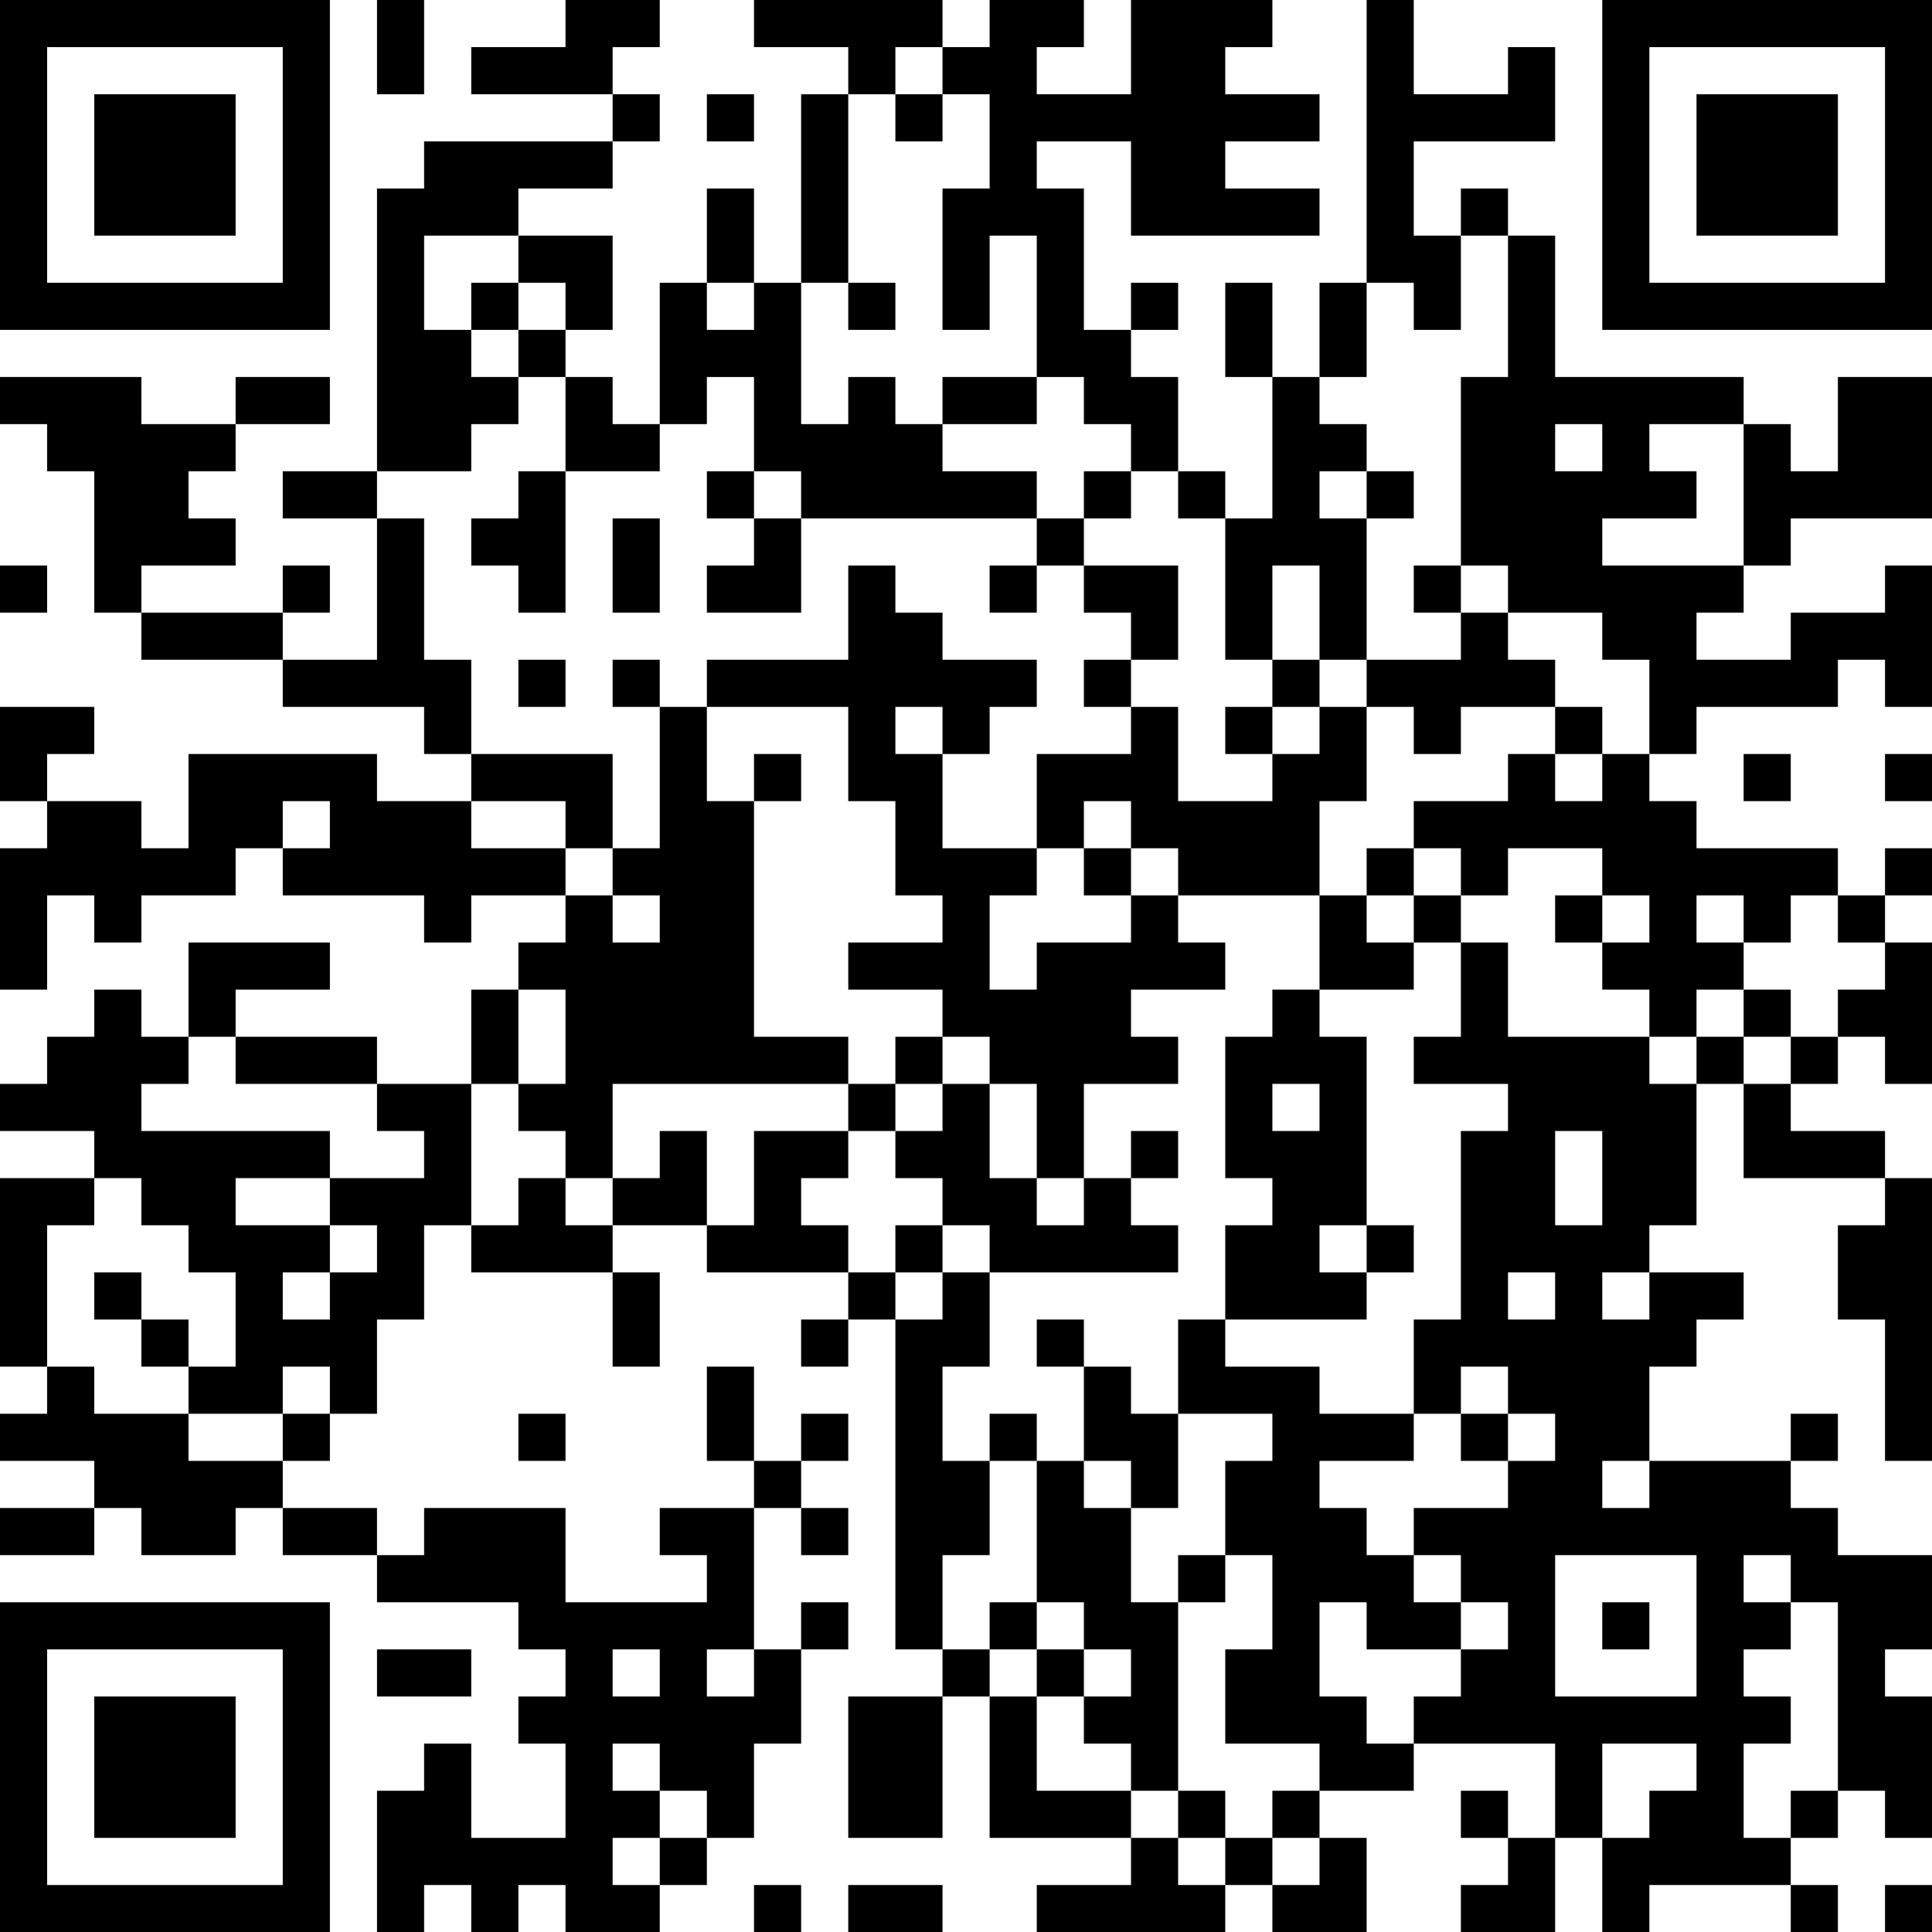 <?xml version="1.0" encoding="UTF-8"?>
<svg xmlns="http://www.w3.org/2000/svg" version="1.1" width="250" height="250" viewBox="0 0 250 250"><rect x="0" y="0" width="250" height="250" fill="#ffffff"/><g transform="scale(6.098)"><g transform="translate(0,0)"><path fill-rule="evenodd" d="M8 0L8 2L9 2L9 0ZM12 0L12 1L10 1L10 2L13 2L13 3L9 3L9 4L8 4L8 10L6 10L6 11L8 11L8 14L6 14L6 13L7 13L7 12L6 12L6 13L3 13L3 12L5 12L5 11L4 11L4 10L5 10L5 9L7 9L7 8L5 8L5 9L3 9L3 8L0 8L0 9L1 9L1 10L2 10L2 13L3 13L3 14L6 14L6 15L9 15L9 16L10 16L10 17L8 17L8 16L4 16L4 18L3 18L3 17L1 17L1 16L2 16L2 15L0 15L0 17L1 17L1 18L0 18L0 21L1 21L1 19L2 19L2 20L3 20L3 19L5 19L5 18L6 18L6 19L9 19L9 20L10 20L10 19L12 19L12 20L11 20L11 21L10 21L10 23L8 23L8 22L5 22L5 21L7 21L7 20L4 20L4 22L3 22L3 21L2 21L2 22L1 22L1 23L0 23L0 24L2 24L2 25L0 25L0 29L1 29L1 30L0 30L0 31L2 31L2 32L0 32L0 33L2 33L2 32L3 32L3 33L5 33L5 32L6 32L6 33L8 33L8 34L11 34L11 35L12 35L12 36L11 36L11 37L12 37L12 39L10 39L10 37L9 37L9 38L8 38L8 41L9 41L9 40L10 40L10 41L11 41L11 40L12 40L12 41L14 41L14 40L15 40L15 39L16 39L16 37L17 37L17 35L18 35L18 34L17 34L17 35L16 35L16 32L17 32L17 33L18 33L18 32L17 32L17 31L18 31L18 30L17 30L17 31L16 31L16 29L15 29L15 31L16 31L16 32L14 32L14 33L15 33L15 34L12 34L12 32L9 32L9 33L8 33L8 32L6 32L6 31L7 31L7 30L8 30L8 28L9 28L9 26L10 26L10 27L13 27L13 29L14 29L14 27L13 27L13 26L15 26L15 27L18 27L18 28L17 28L17 29L18 29L18 28L19 28L19 35L20 35L20 36L18 36L18 39L20 39L20 36L21 36L21 39L24 39L24 40L22 40L22 41L26 41L26 40L27 40L27 41L29 41L29 39L28 39L28 38L30 38L30 37L33 37L33 39L32 39L32 38L31 38L31 39L32 39L32 40L31 40L31 41L33 41L33 39L34 39L34 41L35 41L35 40L38 40L38 41L39 41L39 40L38 40L38 39L39 39L39 38L40 38L40 39L41 39L41 36L40 36L40 35L41 35L41 33L39 33L39 32L38 32L38 31L39 31L39 30L38 30L38 31L35 31L35 29L36 29L36 28L37 28L37 27L35 27L35 26L36 26L36 23L37 23L37 25L40 25L40 26L39 26L39 28L40 28L40 31L41 31L41 25L40 25L40 24L38 24L38 23L39 23L39 22L40 22L40 23L41 23L41 20L40 20L40 19L41 19L41 18L40 18L40 19L39 19L39 18L36 18L36 17L35 17L35 16L36 16L36 15L39 15L39 14L40 14L40 15L41 15L41 12L40 12L40 13L38 13L38 14L36 14L36 13L37 13L37 12L38 12L38 11L41 11L41 8L39 8L39 10L38 10L38 9L37 9L37 8L33 8L33 5L32 5L32 4L31 4L31 5L30 5L30 3L33 3L33 1L32 1L32 2L30 2L30 0L29 0L29 6L28 6L28 8L27 8L27 6L26 6L26 8L27 8L27 11L26 11L26 10L25 10L25 8L24 8L24 7L25 7L25 6L24 6L24 7L23 7L23 4L22 4L22 3L24 3L24 5L28 5L28 4L26 4L26 3L28 3L28 2L26 2L26 1L27 1L27 0L24 0L24 2L22 2L22 1L23 1L23 0L21 0L21 1L20 1L20 0L16 0L16 1L18 1L18 2L17 2L17 6L16 6L16 4L15 4L15 6L14 6L14 9L13 9L13 8L12 8L12 7L13 7L13 5L11 5L11 4L13 4L13 3L14 3L14 2L13 2L13 1L14 1L14 0ZM19 1L19 2L18 2L18 6L17 6L17 9L18 9L18 8L19 8L19 9L20 9L20 10L22 10L22 11L17 11L17 10L16 10L16 8L15 8L15 9L14 9L14 10L12 10L12 8L11 8L11 7L12 7L12 6L11 6L11 5L9 5L9 7L10 7L10 8L11 8L11 9L10 9L10 10L8 10L8 11L9 11L9 14L10 14L10 16L13 16L13 18L12 18L12 17L10 17L10 18L12 18L12 19L13 19L13 20L14 20L14 19L13 19L13 18L14 18L14 15L15 15L15 17L16 17L16 22L18 22L18 23L13 23L13 25L12 25L12 24L11 24L11 23L12 23L12 21L11 21L11 23L10 23L10 26L11 26L11 25L12 25L12 26L13 26L13 25L14 25L14 24L15 24L15 26L16 26L16 24L18 24L18 25L17 25L17 26L18 26L18 27L19 27L19 28L20 28L20 27L21 27L21 29L20 29L20 31L21 31L21 33L20 33L20 35L21 35L21 36L22 36L22 38L24 38L24 39L25 39L25 40L26 40L26 39L27 39L27 40L28 40L28 39L27 39L27 38L28 38L28 37L26 37L26 35L27 35L27 33L26 33L26 31L27 31L27 30L25 30L25 28L26 28L26 29L28 29L28 30L30 30L30 31L28 31L28 32L29 32L29 33L30 33L30 34L31 34L31 35L29 35L29 34L28 34L28 36L29 36L29 37L30 37L30 36L31 36L31 35L32 35L32 34L31 34L31 33L30 33L30 32L32 32L32 31L33 31L33 30L32 30L32 29L31 29L31 30L30 30L30 28L31 28L31 24L32 24L32 23L30 23L30 22L31 22L31 20L32 20L32 22L35 22L35 23L36 23L36 22L37 22L37 23L38 23L38 22L39 22L39 21L40 21L40 20L39 20L39 19L38 19L38 20L37 20L37 19L36 19L36 20L37 20L37 21L36 21L36 22L35 22L35 21L34 21L34 20L35 20L35 19L34 19L34 18L32 18L32 19L31 19L31 18L30 18L30 17L32 17L32 16L33 16L33 17L34 17L34 16L35 16L35 14L34 14L34 13L32 13L32 12L31 12L31 8L32 8L32 5L31 5L31 7L30 7L30 6L29 6L29 8L28 8L28 9L29 9L29 10L28 10L28 11L29 11L29 14L28 14L28 12L27 12L27 14L26 14L26 11L25 11L25 10L24 10L24 9L23 9L23 8L22 8L22 5L21 5L21 7L20 7L20 4L21 4L21 2L20 2L20 1ZM15 2L15 3L16 3L16 2ZM19 2L19 3L20 3L20 2ZM10 6L10 7L11 7L11 6ZM15 6L15 7L16 7L16 6ZM18 6L18 7L19 7L19 6ZM20 8L20 9L22 9L22 8ZM33 9L33 10L34 10L34 9ZM35 9L35 10L36 10L36 11L34 11L34 12L37 12L37 9ZM11 10L11 11L10 11L10 12L11 12L11 13L12 13L12 10ZM15 10L15 11L16 11L16 12L15 12L15 13L17 13L17 11L16 11L16 10ZM23 10L23 11L22 11L22 12L21 12L21 13L22 13L22 12L23 12L23 13L24 13L24 14L23 14L23 15L24 15L24 16L22 16L22 18L20 18L20 16L21 16L21 15L22 15L22 14L20 14L20 13L19 13L19 12L18 12L18 14L15 14L15 15L18 15L18 17L19 17L19 19L20 19L20 20L18 20L18 21L20 21L20 22L19 22L19 23L18 23L18 24L19 24L19 25L20 25L20 26L19 26L19 27L20 27L20 26L21 26L21 27L25 27L25 26L24 26L24 25L25 25L25 24L24 24L24 25L23 25L23 23L25 23L25 22L24 22L24 21L26 21L26 20L25 20L25 19L28 19L28 21L27 21L27 22L26 22L26 25L27 25L27 26L26 26L26 28L29 28L29 27L30 27L30 26L29 26L29 22L28 22L28 21L30 21L30 20L31 20L31 19L30 19L30 18L29 18L29 19L28 19L28 17L29 17L29 15L30 15L30 16L31 16L31 15L33 15L33 16L34 16L34 15L33 15L33 14L32 14L32 13L31 13L31 12L30 12L30 13L31 13L31 14L29 14L29 15L28 15L28 14L27 14L27 15L26 15L26 16L27 16L27 17L25 17L25 15L24 15L24 14L25 14L25 12L23 12L23 11L24 11L24 10ZM29 10L29 11L30 11L30 10ZM13 11L13 13L14 13L14 11ZM0 12L0 13L1 13L1 12ZM11 14L11 15L12 15L12 14ZM13 14L13 15L14 15L14 14ZM19 15L19 16L20 16L20 15ZM27 15L27 16L28 16L28 15ZM16 16L16 17L17 17L17 16ZM37 16L37 17L38 17L38 16ZM40 16L40 17L41 17L41 16ZM6 17L6 18L7 18L7 17ZM23 17L23 18L22 18L22 19L21 19L21 21L22 21L22 20L24 20L24 19L25 19L25 18L24 18L24 17ZM23 18L23 19L24 19L24 18ZM29 19L29 20L30 20L30 19ZM33 19L33 20L34 20L34 19ZM37 21L37 22L38 22L38 21ZM4 22L4 23L3 23L3 24L7 24L7 25L5 25L5 26L7 26L7 27L6 27L6 28L7 28L7 27L8 27L8 26L7 26L7 25L9 25L9 24L8 24L8 23L5 23L5 22ZM20 22L20 23L19 23L19 24L20 24L20 23L21 23L21 25L22 25L22 26L23 26L23 25L22 25L22 23L21 23L21 22ZM27 23L27 24L28 24L28 23ZM33 24L33 26L34 26L34 24ZM2 25L2 26L1 26L1 29L2 29L2 30L4 30L4 31L6 31L6 30L7 30L7 29L6 29L6 30L4 30L4 29L5 29L5 27L4 27L4 26L3 26L3 25ZM28 26L28 27L29 27L29 26ZM2 27L2 28L3 28L3 29L4 29L4 28L3 28L3 27ZM32 27L32 28L33 28L33 27ZM34 27L34 28L35 28L35 27ZM22 28L22 29L23 29L23 31L22 31L22 30L21 30L21 31L22 31L22 34L21 34L21 35L22 35L22 36L23 36L23 37L24 37L24 38L25 38L25 39L26 39L26 38L25 38L25 34L26 34L26 33L25 33L25 34L24 34L24 32L25 32L25 30L24 30L24 29L23 29L23 28ZM11 30L11 31L12 31L12 30ZM31 30L31 31L32 31L32 30ZM23 31L23 32L24 32L24 31ZM34 31L34 32L35 32L35 31ZM33 33L33 36L36 36L36 33ZM37 33L37 34L38 34L38 35L37 35L37 36L38 36L38 37L37 37L37 39L38 39L38 38L39 38L39 34L38 34L38 33ZM22 34L22 35L23 35L23 36L24 36L24 35L23 35L23 34ZM34 34L34 35L35 35L35 34ZM8 35L8 36L10 36L10 35ZM13 35L13 36L14 36L14 35ZM15 35L15 36L16 36L16 35ZM13 37L13 38L14 38L14 39L13 39L13 40L14 40L14 39L15 39L15 38L14 38L14 37ZM34 37L34 39L35 39L35 38L36 38L36 37ZM16 40L16 41L17 41L17 40ZM18 40L18 41L20 41L20 40ZM40 40L40 41L41 41L41 40ZM0 0L0 7L7 7L7 0ZM1 1L1 6L6 6L6 1ZM2 2L2 5L5 5L5 2ZM34 0L34 7L41 7L41 0ZM35 1L35 6L40 6L40 1ZM36 2L36 5L39 5L39 2ZM0 34L0 41L7 41L7 34ZM1 35L1 40L6 40L6 35ZM2 36L2 39L5 39L5 36Z" fill="#000000"/></g></g></svg>

